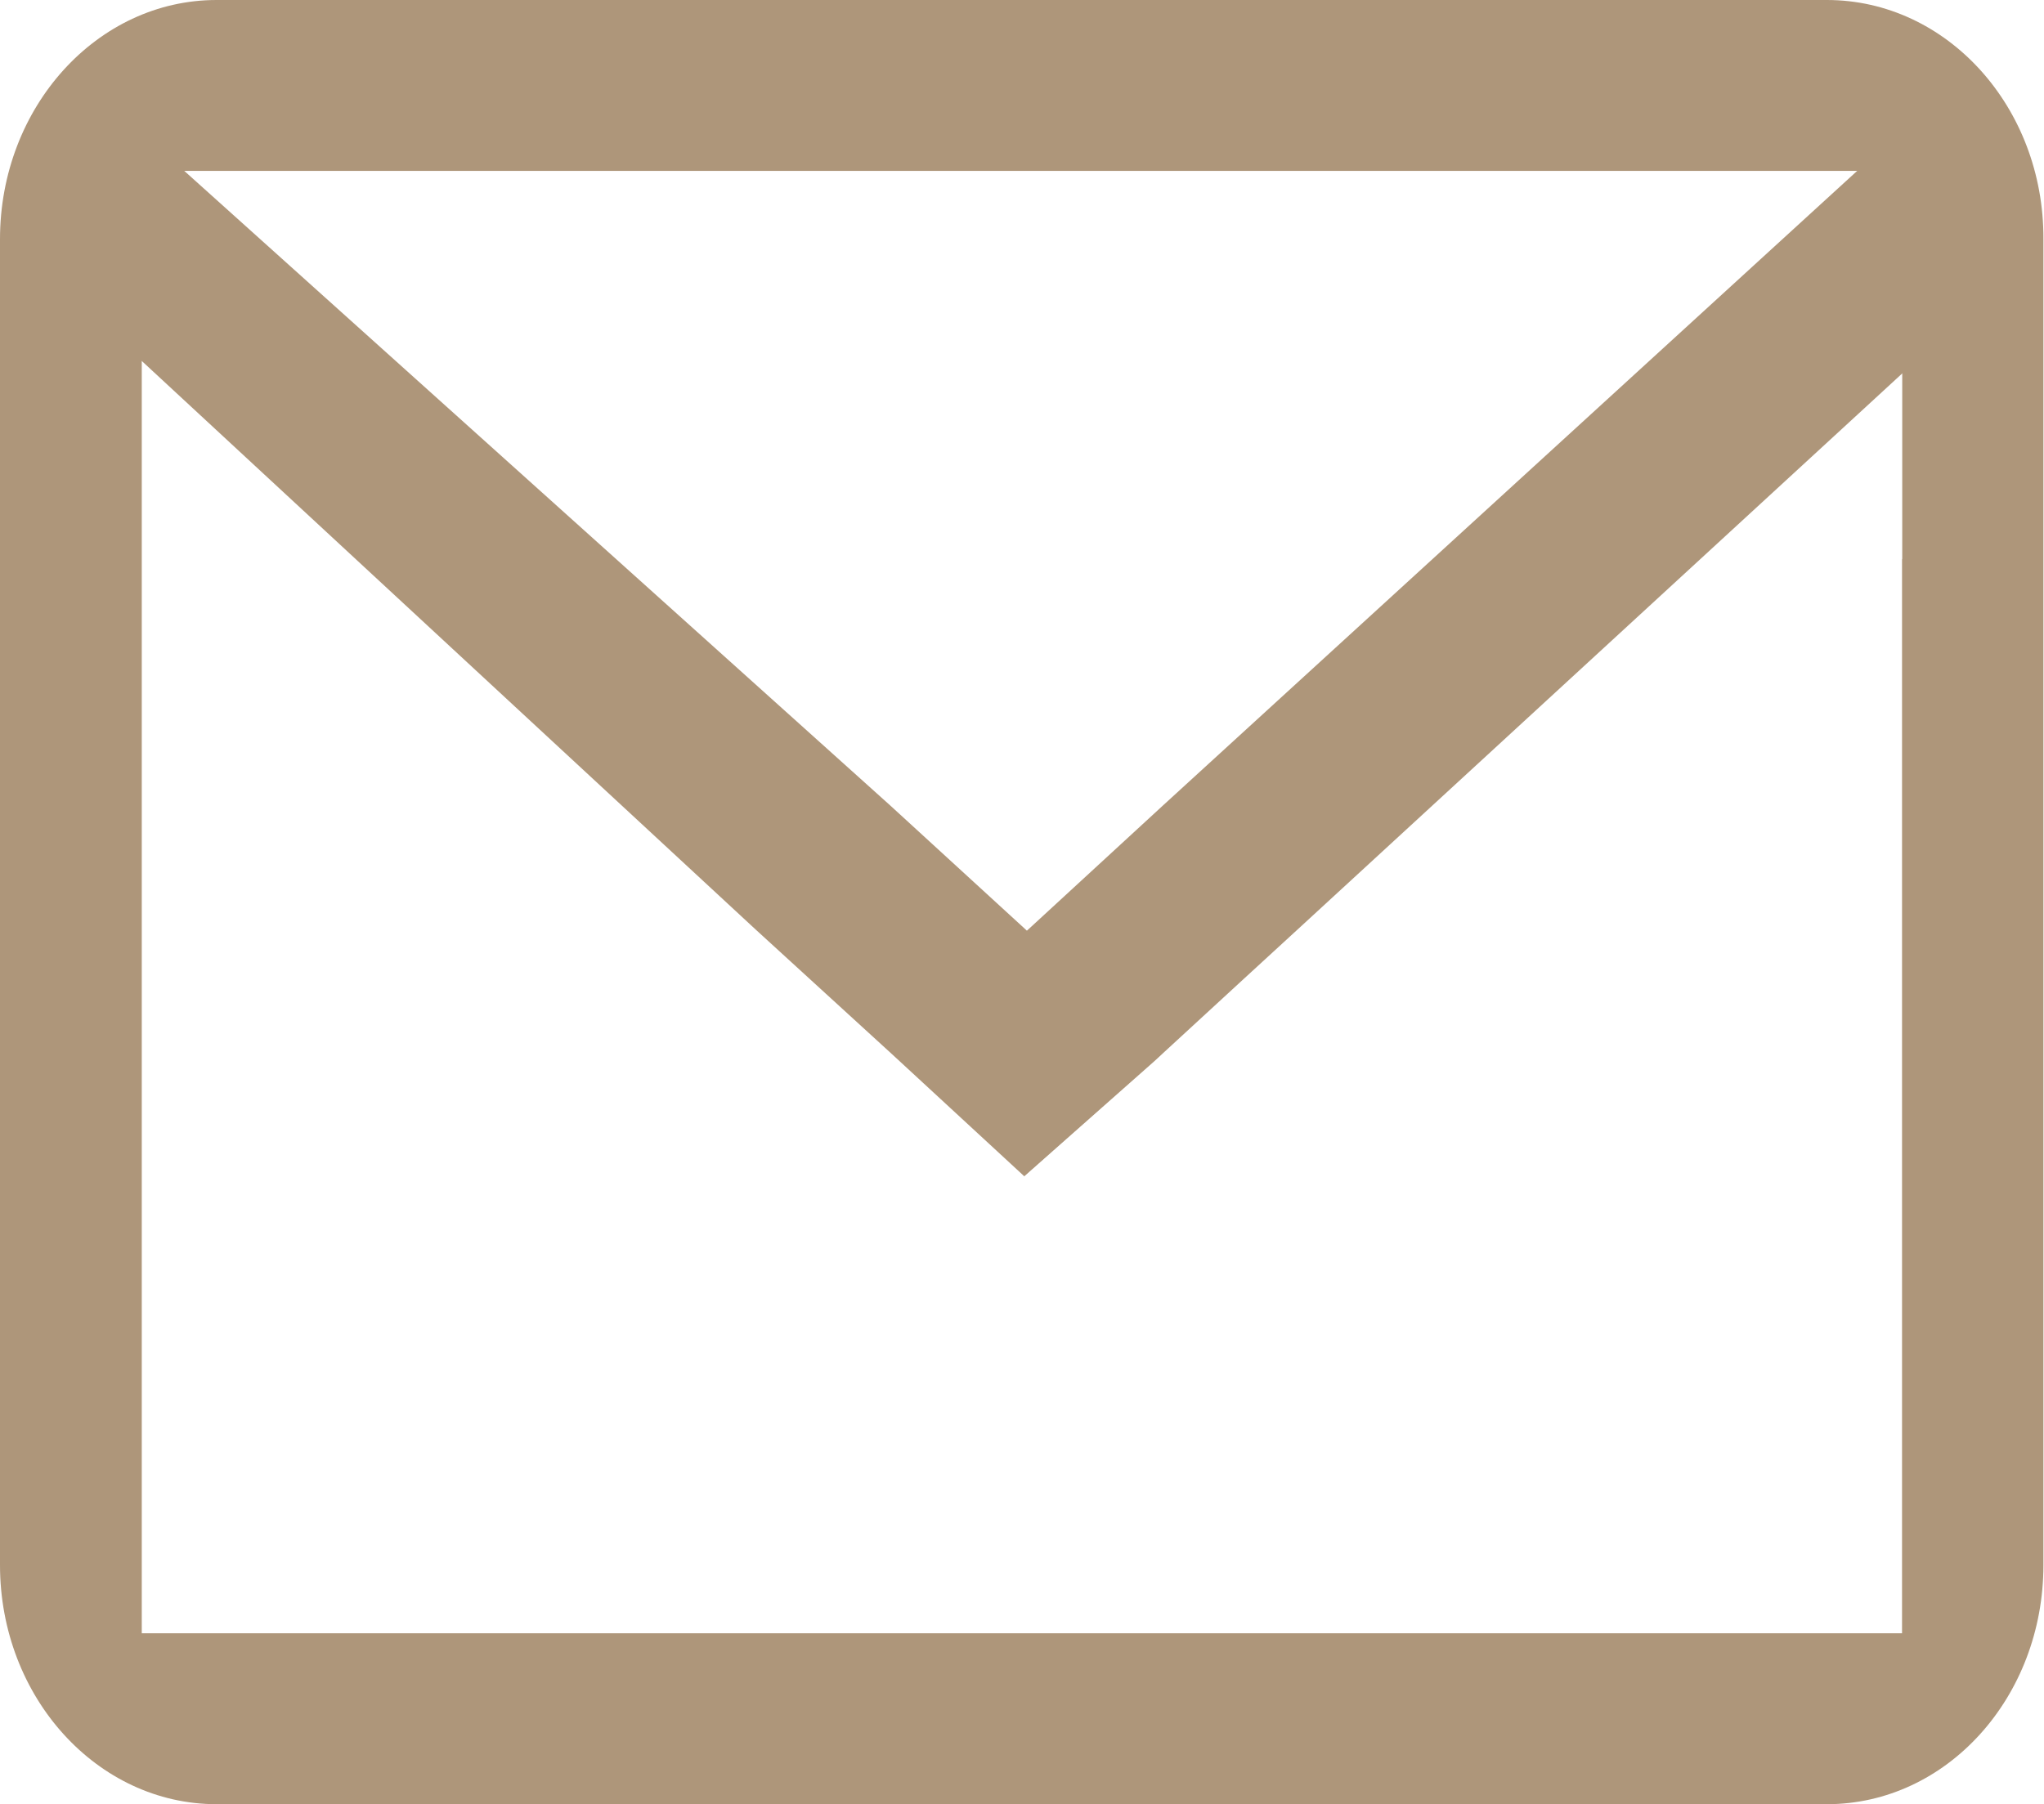 <?xml version="1.0" encoding="UTF-8"?>
<svg xmlns="http://www.w3.org/2000/svg" viewBox="0 0 141.58 125">
  <defs>
    <style>.cls-1{fill:#ae967a;}.cls-2{fill:none;}</style>
  </defs>
  <g id="Layer_2" data-name="Layer 2">
    <g id="Layer_1-2" data-name="Layer 1">
      <g id="Layer_2-2" data-name="Layer 2">
        <g id="Layer_1-2-2" data-name="Layer 1-2">
          <path class="cls-1" d="M80.49,73l-9.56,8.48-9.14-8.44-9.45-8.64L9.81,25v97.16h0c-6.59,0-9.47-10.1-9.47-17.37V13.08l7.13-6L61.69,55.83l9.44,8.65Z"></path>
          <path class="cls-1" d="M131.76,38.75,141.52,28v76.1c0,7.13-4.37,12.9-9.76,12.9h0Z"></path>
          <line class="cls-2" x1="141.52" y1="73.53" x2="141.52" y2="86.69"></line>
          <polygon class="cls-1" points="132.4 8.4 141.53 16.89 141.52 16.89 129.59 27.87 89.92 64.36 86.14 67.83 80.49 73.03 79.95 73.53 70.93 81.51 71.13 64.48 80.56 55.8 132.4 8.4"></polygon>
          <path class="cls-1" d="M131.76,11.84V113.16H9.81V11.84h122M126.54,0H15C6.73,0,0,7.42,0,16.57v91.86C0,117.58,6.73,125,15,125H126.54c8.31,0,15-7.42,15-16.57V16.57C141.58,7.42,134.85,0,126.54,0Z"></path>
        </g>
      </g>
    </g>
  </g>
</svg>
